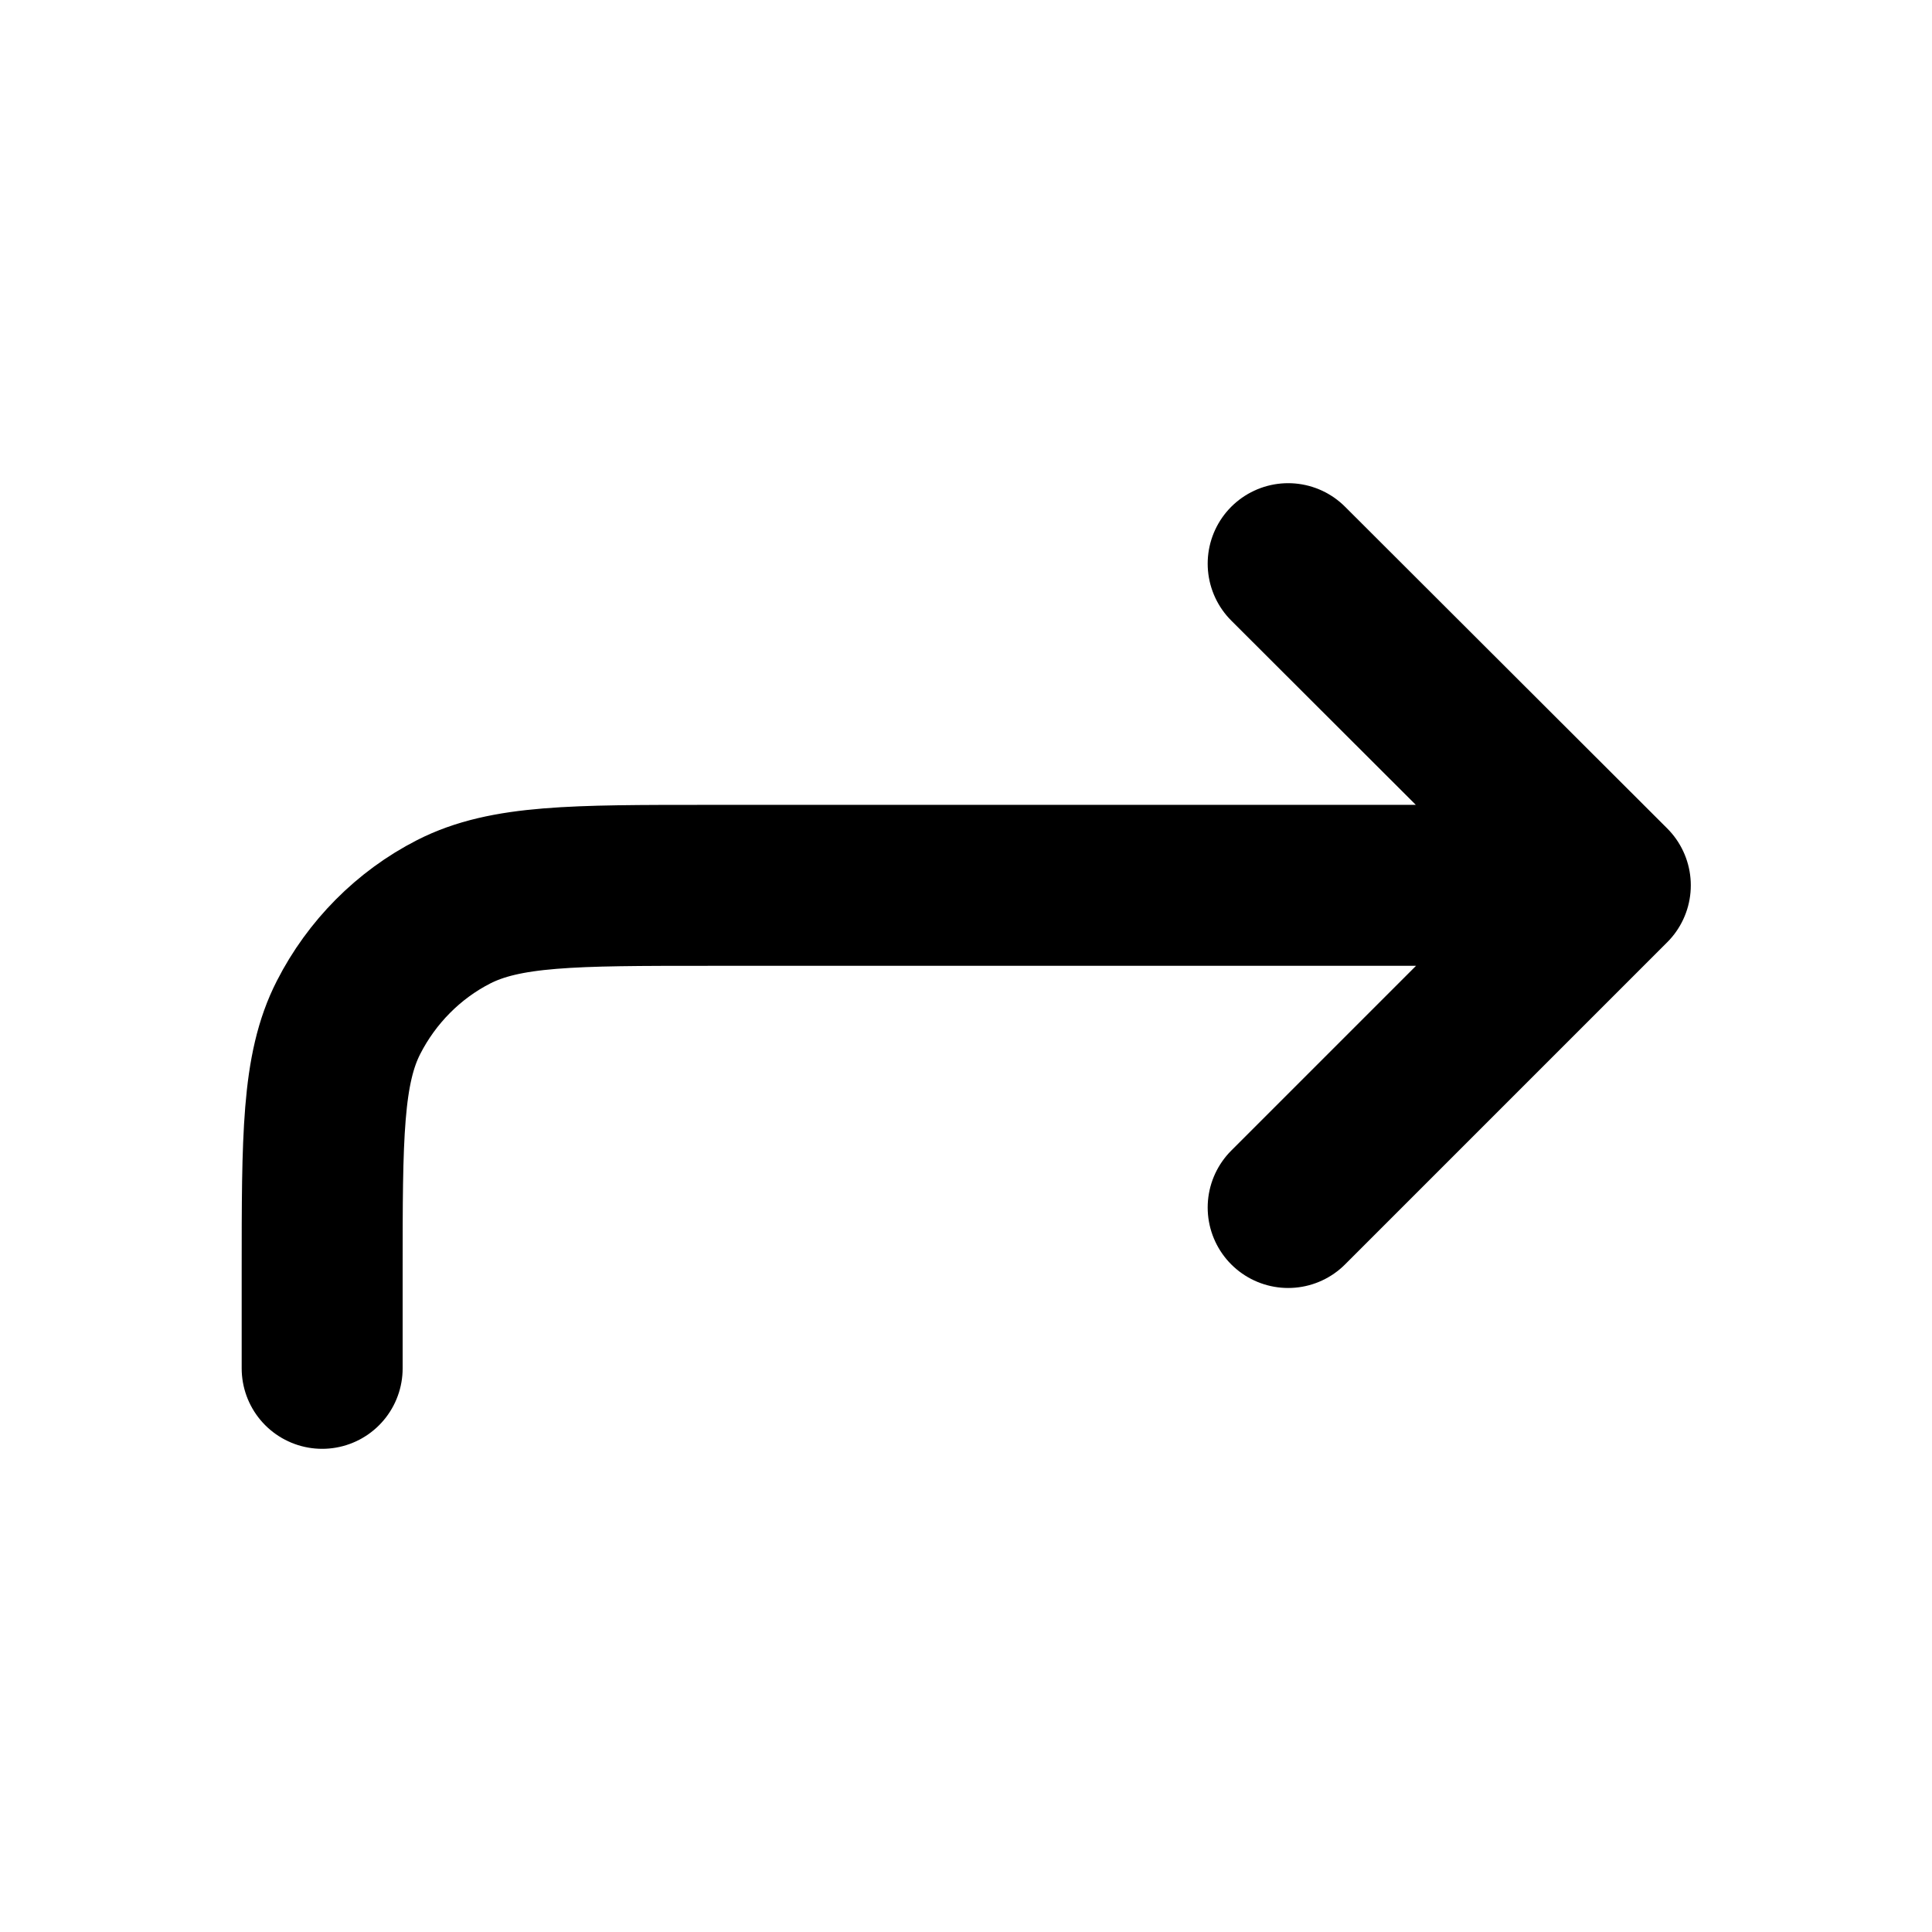 <svg width="16" height="16" fill="none" xmlns="http://www.w3.org/2000/svg">
<path d="M2.668 11.332v-.797c0-1.12 0-1.683.219-2.11.191-.374.496-.683.87-.874.43-.219.99-.219 2.11-.219h7.469m0 0-2.668-2.664m2.668 2.664L10.668 10" stroke="black" stroke-width="1.333" stroke-linecap="round"/>
</svg>
